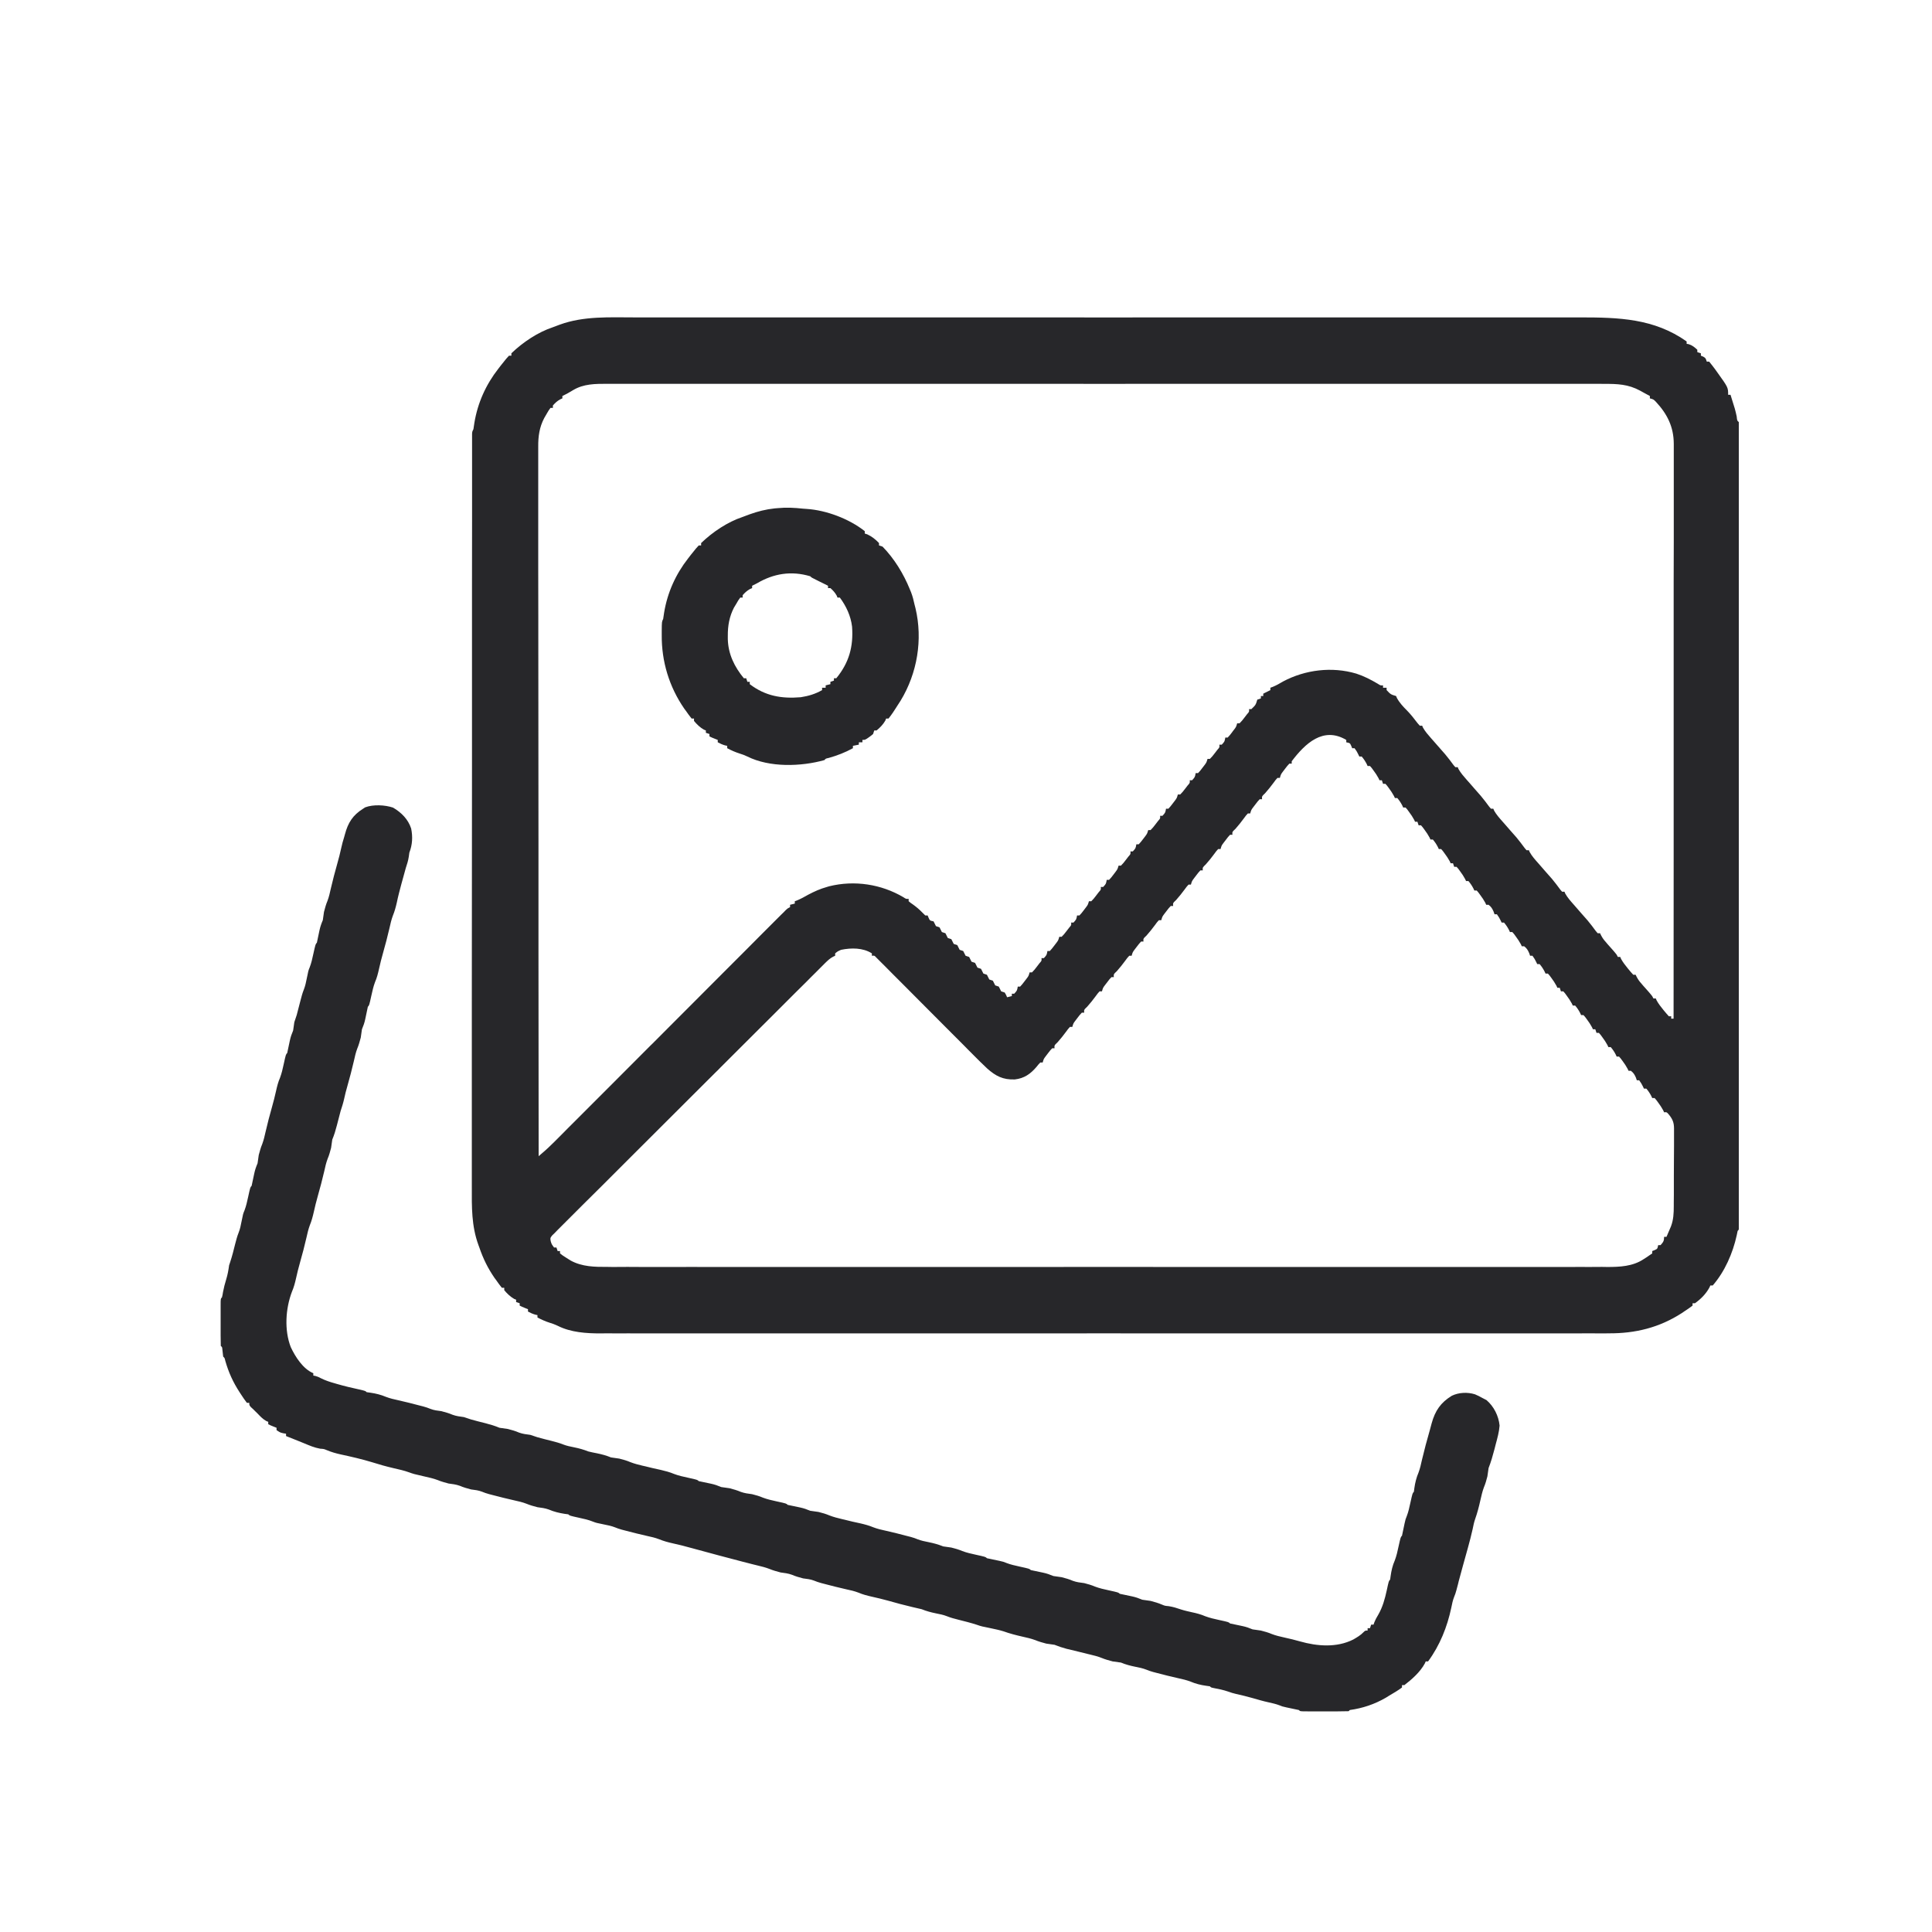 <svg width="70" height="70" viewBox="0 0 70 70" fill="none" xmlns="http://www.w3.org/2000/svg">
<g clip-path="url(#clip0_44_22)">
<path d="M23.006 11.5C23.196 11.503 23.384 11.5 23.574 11.5C23.902 11.5 24.234 11.5 24.565 11.5C25.056 11.5 25.547 11.5 26.038 11.5C26.916 11.5 27.794 11.5 28.672 11.5C29.439 11.5 30.206 11.5 30.977 11.5C31.053 11.5 31.053 11.5 31.13 11.5C31.336 11.5 31.544 11.5 31.75 11.5C33.693 11.5 35.633 11.5 37.575 11.5C39.297 11.503 41.022 11.503 42.747 11.5C44.684 11.5 46.62 11.5 48.557 11.5C48.766 11.5 48.971 11.5 49.177 11.5C49.229 11.5 49.278 11.5 49.334 11.5C50.101 11.5 50.868 11.5 51.635 11.5C52.507 11.5 53.382 11.5 54.253 11.5C54.741 11.5 55.229 11.5 55.717 11.5C56.046 11.5 56.371 11.5 56.697 11.5C56.884 11.5 57.068 11.5 57.255 11.5C58.648 11.5 59.931 11.537 61.11 12.371C61.11 12.399 61.11 12.43 61.11 12.457C61.147 12.463 61.147 12.463 61.184 12.47C61.313 12.509 61.395 12.58 61.497 12.672C61.497 12.7 61.497 12.73 61.497 12.758C61.54 12.774 61.583 12.786 61.626 12.801C61.626 12.829 61.626 12.859 61.626 12.887C61.666 12.905 61.666 12.905 61.709 12.921C61.797 12.973 61.797 12.973 61.84 13.102C61.868 13.102 61.896 13.102 61.926 13.102C62.006 13.2 62.08 13.295 62.154 13.396C62.175 13.427 62.197 13.455 62.218 13.486C62.614 14.038 62.614 14.038 62.614 14.305C62.642 14.305 62.669 14.305 62.7 14.305C62.869 14.839 62.869 14.839 62.924 15.091C62.939 15.241 62.939 15.241 63.001 15.293C63.004 15.358 63.007 15.422 63.007 15.487C63.007 15.548 63.007 15.548 63.007 15.613C63.007 15.662 63.007 15.708 63.007 15.757C63.007 15.806 63.007 15.855 63.007 15.904C63.007 16.042 63.007 16.183 63.007 16.322C63.007 16.472 63.007 16.622 63.007 16.773C63.007 17.034 63.007 17.297 63.007 17.561C63.007 17.954 63.007 18.347 63.007 18.737C63.007 19.437 63.007 20.137 63.007 20.836C63.007 21.45 63.007 22.061 63.007 22.675C63.007 22.715 63.007 22.758 63.007 22.797C63.007 22.963 63.007 23.126 63.007 23.292C63.007 24.838 63.007 26.382 63.007 27.929C63.007 29.304 63.007 30.676 63.007 32.051C63.007 33.595 63.007 35.139 63.007 36.679C63.007 36.845 63.007 37.008 63.007 37.174C63.007 37.214 63.007 37.253 63.007 37.296C63.007 37.907 63.007 38.521 63.007 39.132C63.007 39.828 63.007 40.525 63.007 41.219C63.007 41.609 63.007 41.998 63.007 42.391C63.007 42.649 63.007 42.91 63.007 43.171C63.007 43.318 63.007 43.465 63.007 43.616C63.007 43.775 63.007 43.932 63.007 44.092C63.007 44.141 63.007 44.187 63.007 44.236C63.007 44.276 63.007 44.319 63.007 44.362C63.007 44.417 63.007 44.417 63.007 44.472C63.001 44.555 63.001 44.555 62.958 44.598C62.945 44.653 62.936 44.705 62.924 44.761C62.783 45.405 62.491 46.074 62.055 46.575C62.028 46.575 61.997 46.575 61.969 46.575C61.957 46.599 61.948 46.624 61.936 46.648C61.81 46.881 61.626 47.066 61.411 47.219C61.383 47.219 61.352 47.219 61.325 47.219C61.325 47.247 61.325 47.277 61.325 47.305C61.227 47.379 61.132 47.446 61.03 47.511C60.999 47.532 60.969 47.55 60.941 47.572C60.125 48.1 59.256 48.315 58.289 48.309C58.225 48.309 58.157 48.309 58.093 48.312C57.918 48.312 57.74 48.312 57.562 48.309C57.369 48.309 57.175 48.309 56.982 48.312C56.644 48.312 56.304 48.312 55.966 48.312C55.463 48.309 54.959 48.312 54.456 48.312C53.557 48.312 52.657 48.312 51.758 48.312C50.972 48.312 50.184 48.312 49.398 48.312C49.346 48.312 49.294 48.312 49.241 48.312C49.027 48.312 48.815 48.312 48.603 48.312C46.617 48.312 44.628 48.312 42.64 48.312C40.875 48.309 39.11 48.309 37.342 48.312C35.359 48.312 33.374 48.312 31.391 48.312C31.179 48.312 30.967 48.312 30.756 48.312C30.703 48.312 30.651 48.312 30.596 48.312C29.81 48.312 29.025 48.312 28.239 48.312C27.343 48.312 26.45 48.312 25.556 48.312C25.056 48.312 24.556 48.312 24.056 48.312C23.721 48.312 23.387 48.312 23.052 48.312C22.862 48.309 22.671 48.309 22.481 48.312C22.306 48.312 22.134 48.312 21.959 48.309C21.898 48.309 21.837 48.309 21.775 48.312C21.241 48.312 20.686 48.278 20.204 48.035C20.109 47.989 20.017 47.956 19.915 47.925C19.759 47.876 19.618 47.811 19.473 47.735C19.473 47.707 19.473 47.679 19.473 47.649C19.449 47.643 19.424 47.639 19.397 47.633C19.301 47.606 19.219 47.569 19.13 47.52C19.13 47.492 19.13 47.465 19.13 47.434C19.096 47.422 19.062 47.406 19.028 47.394C18.915 47.348 18.915 47.348 18.829 47.305C18.829 47.277 18.829 47.25 18.829 47.219C18.786 47.204 18.743 47.191 18.7 47.176C18.7 47.148 18.7 47.121 18.7 47.09C18.678 47.081 18.654 47.072 18.629 47.062C18.488 46.98 18.375 46.872 18.27 46.746C18.27 46.719 18.27 46.691 18.27 46.66C18.243 46.66 18.212 46.66 18.184 46.66C18.111 46.568 18.043 46.479 17.979 46.384C17.957 46.357 17.939 46.329 17.917 46.301C17.675 45.948 17.506 45.605 17.368 45.2C17.356 45.169 17.346 45.138 17.334 45.108C17.082 44.417 17.092 43.733 17.095 43.008C17.095 42.892 17.095 42.772 17.095 42.655C17.095 42.397 17.095 42.143 17.095 41.885C17.095 41.504 17.095 41.124 17.095 40.743C17.095 40.102 17.095 39.46 17.095 38.819C17.095 38.183 17.095 37.551 17.095 36.916C17.095 36.876 17.095 36.836 17.095 36.796C17.095 36.636 17.095 36.474 17.095 36.314C17.095 34.853 17.098 33.395 17.098 31.934C17.098 30.556 17.101 29.175 17.101 27.797C17.101 27.754 17.101 27.714 17.101 27.668C17.101 27.496 17.101 27.328 17.101 27.156C17.101 27.07 17.101 26.984 17.101 26.898C17.101 26.812 17.101 26.729 17.101 26.643C17.101 25.287 17.101 23.933 17.101 22.576C17.101 22.181 17.101 21.782 17.101 21.386C17.101 20.551 17.101 19.716 17.104 18.881C17.104 18.537 17.104 18.191 17.104 17.847C17.104 17.561 17.104 17.273 17.104 16.988C17.104 16.843 17.104 16.699 17.104 16.555C17.104 16.401 17.104 16.245 17.104 16.091C17.104 16.024 17.104 16.024 17.104 15.953C17.104 15.913 17.104 15.873 17.104 15.83C17.104 15.794 17.104 15.76 17.104 15.723C17.11 15.637 17.11 15.637 17.153 15.551C17.165 15.474 17.177 15.398 17.187 15.324C17.306 14.6 17.604 13.937 18.055 13.36C18.089 13.317 18.123 13.274 18.157 13.228C18.353 12.982 18.353 12.982 18.442 12.887C18.47 12.887 18.497 12.887 18.528 12.887C18.528 12.859 18.528 12.832 18.528 12.801C18.942 12.402 19.486 12.037 20.032 11.856C20.115 11.825 20.195 11.794 20.277 11.764C21.152 11.444 22.088 11.5 23.006 11.5ZM20.768 14.133C20.71 14.167 20.71 14.167 20.652 14.201C20.618 14.219 20.584 14.241 20.547 14.262C20.489 14.293 20.434 14.32 20.376 14.348C20.376 14.376 20.376 14.406 20.376 14.434C20.351 14.443 20.326 14.455 20.299 14.468C20.188 14.529 20.115 14.597 20.032 14.692C20.032 14.719 20.032 14.75 20.032 14.778C20.004 14.778 19.974 14.778 19.946 14.778C19.872 14.879 19.872 14.879 19.799 15.008C19.774 15.051 19.747 15.094 19.722 15.14C19.544 15.474 19.498 15.809 19.501 16.183C19.501 16.229 19.501 16.275 19.501 16.322C19.501 16.469 19.501 16.619 19.501 16.77C19.501 16.877 19.501 16.984 19.501 17.092C19.501 17.328 19.501 17.564 19.501 17.798C19.501 18.148 19.501 18.497 19.501 18.847C19.501 19.437 19.501 20.026 19.501 20.615C19.504 21.198 19.504 21.779 19.504 22.362C19.504 22.398 19.504 22.435 19.504 22.472C19.504 22.656 19.504 22.84 19.504 23.025C19.504 24.329 19.504 25.633 19.507 26.935C19.507 28.202 19.507 29.467 19.51 30.734C19.51 30.774 19.51 30.811 19.51 30.854C19.51 31.244 19.51 31.637 19.51 32.03C19.51 32.828 19.51 33.626 19.51 34.424C19.51 34.46 19.51 34.497 19.51 34.537C19.513 36.989 19.513 39.439 19.516 41.891C19.679 41.753 19.838 41.615 19.989 41.464C20.02 41.434 20.053 41.403 20.084 41.372C20.118 41.339 20.148 41.305 20.185 41.271C20.219 41.234 20.256 41.2 20.293 41.163C20.391 41.065 20.489 40.964 20.587 40.866C20.695 40.758 20.802 40.654 20.907 40.547C21.094 40.362 21.278 40.175 21.462 39.991C21.729 39.724 21.996 39.457 22.263 39.19C22.696 38.757 23.129 38.322 23.561 37.889C23.586 37.864 23.614 37.837 23.641 37.812C23.825 37.628 24.01 37.444 24.191 37.26C24.402 37.048 24.614 36.836 24.823 36.627C24.851 36.6 24.875 36.575 24.903 36.547C25.332 36.115 25.765 35.682 26.198 35.249C26.465 34.985 26.729 34.718 26.996 34.451C27.177 34.267 27.361 34.086 27.542 33.902C27.647 33.797 27.754 33.693 27.858 33.586C27.972 33.472 28.085 33.359 28.199 33.245C28.251 33.196 28.251 33.196 28.3 33.144C28.331 33.113 28.362 33.082 28.395 33.052C28.42 33.024 28.448 32.999 28.472 32.972C28.54 32.91 28.54 32.91 28.626 32.867C28.626 32.84 28.626 32.812 28.626 32.782C28.681 32.766 28.739 32.754 28.797 32.739C28.797 32.711 28.797 32.683 28.797 32.653C28.828 32.64 28.856 32.631 28.89 32.619C29.025 32.561 29.151 32.493 29.279 32.419C29.503 32.3 29.715 32.205 29.958 32.137C29.985 32.131 30.013 32.122 30.041 32.112C30.955 31.885 31.928 32.033 32.732 32.508C32.83 32.573 32.83 32.573 32.922 32.567C32.922 32.594 32.922 32.625 32.922 32.653C32.99 32.711 32.99 32.711 33.079 32.772C33.199 32.858 33.306 32.947 33.41 33.055C33.447 33.092 33.487 33.128 33.524 33.168C33.552 33.168 33.579 33.168 33.61 33.168C33.622 33.196 33.635 33.224 33.644 33.251C33.69 33.355 33.69 33.355 33.825 33.383C33.852 33.441 33.883 33.497 33.911 33.555C33.954 33.57 33.997 33.583 34.04 33.598C34.067 33.656 34.098 33.712 34.126 33.77C34.169 33.785 34.212 33.797 34.255 33.813C34.282 33.871 34.313 33.926 34.34 33.985C34.383 34 34.426 34.012 34.469 34.028C34.497 34.086 34.528 34.141 34.555 34.2C34.598 34.215 34.641 34.227 34.684 34.242C34.712 34.301 34.743 34.356 34.77 34.414C34.813 34.43 34.856 34.442 34.899 34.457C34.927 34.516 34.957 34.571 34.985 34.629C35.028 34.645 35.071 34.657 35.114 34.672C35.142 34.73 35.172 34.786 35.2 34.844C35.243 34.859 35.286 34.872 35.329 34.887C35.356 34.945 35.387 35.001 35.415 35.059C35.458 35.074 35.501 35.087 35.544 35.102C35.571 35.16 35.602 35.215 35.63 35.274C35.672 35.289 35.715 35.301 35.758 35.317C35.786 35.375 35.817 35.43 35.844 35.489C35.887 35.504 35.93 35.516 35.973 35.532C36.001 35.59 36.032 35.645 36.059 35.703C36.102 35.719 36.145 35.731 36.188 35.746C36.216 35.805 36.246 35.86 36.274 35.918C36.317 35.934 36.36 35.946 36.403 35.961C36.455 36.05 36.455 36.05 36.489 36.133C36.544 36.118 36.602 36.105 36.661 36.09C36.661 36.062 36.661 36.035 36.661 36.004C36.688 36.004 36.716 36.004 36.747 36.004C36.851 35.891 36.851 35.891 36.876 35.746C36.903 35.746 36.931 35.746 36.962 35.746C37.038 35.663 37.038 35.663 37.115 35.562C37.155 35.51 37.155 35.51 37.195 35.458C37.269 35.36 37.269 35.36 37.305 35.231C37.333 35.231 37.361 35.231 37.391 35.231C37.48 35.139 37.48 35.139 37.569 35.022C37.6 34.982 37.631 34.942 37.661 34.902C37.744 34.81 37.744 34.81 37.735 34.715C37.763 34.715 37.79 34.715 37.821 34.715C37.925 34.602 37.925 34.602 37.95 34.457C37.977 34.457 38.005 34.457 38.036 34.457C38.112 34.374 38.112 34.374 38.189 34.273C38.229 34.221 38.229 34.221 38.269 34.169C38.343 34.071 38.343 34.071 38.38 33.942C38.407 33.942 38.435 33.942 38.465 33.942C38.554 33.85 38.554 33.85 38.644 33.733C38.674 33.693 38.705 33.653 38.736 33.613C38.818 33.521 38.818 33.521 38.809 33.426C38.837 33.426 38.864 33.426 38.895 33.426C38.999 33.312 38.999 33.312 39.024 33.168C39.052 33.168 39.079 33.168 39.11 33.168C39.187 33.085 39.187 33.085 39.264 32.984C39.303 32.932 39.303 32.932 39.343 32.88C39.417 32.782 39.417 32.782 39.454 32.653C39.481 32.653 39.509 32.653 39.54 32.653C39.629 32.561 39.629 32.561 39.718 32.444C39.748 32.404 39.779 32.364 39.81 32.324C39.893 32.232 39.893 32.232 39.883 32.137C39.911 32.137 39.939 32.137 39.969 32.137C40.074 32.023 40.074 32.023 40.098 31.879C40.126 31.879 40.154 31.879 40.184 31.879C40.261 31.796 40.261 31.796 40.338 31.695C40.378 31.643 40.378 31.643 40.417 31.591C40.491 31.492 40.491 31.492 40.528 31.364C40.556 31.364 40.583 31.364 40.614 31.364C40.703 31.271 40.703 31.271 40.792 31.155C40.823 31.115 40.853 31.075 40.884 31.035C40.967 30.943 40.967 30.943 40.958 30.848C40.985 30.848 41.013 30.848 41.044 30.848C41.148 30.734 41.148 30.734 41.172 30.59C41.2 30.59 41.228 30.59 41.258 30.59C41.335 30.507 41.335 30.507 41.412 30.406C41.452 30.354 41.452 30.354 41.492 30.302C41.565 30.203 41.565 30.203 41.602 30.075C41.63 30.075 41.657 30.075 41.688 30.075C41.777 29.982 41.777 29.982 41.866 29.866C41.897 29.826 41.928 29.786 41.958 29.746C42.041 29.654 42.041 29.654 42.032 29.559C42.059 29.559 42.087 29.559 42.118 29.559C42.222 29.445 42.222 29.445 42.247 29.301C42.274 29.301 42.302 29.301 42.333 29.301C42.409 29.218 42.409 29.218 42.486 29.117C42.511 29.08 42.538 29.046 42.566 29.013C42.64 28.914 42.64 28.914 42.676 28.785C42.704 28.785 42.732 28.785 42.762 28.785C42.851 28.693 42.851 28.693 42.94 28.577C42.971 28.537 43.002 28.497 43.032 28.457C43.115 28.365 43.115 28.365 43.106 28.27C43.134 28.27 43.161 28.27 43.192 28.27C43.296 28.156 43.296 28.156 43.321 28.012C43.349 28.012 43.376 28.012 43.407 28.012C43.484 27.929 43.484 27.929 43.56 27.828C43.585 27.791 43.612 27.757 43.64 27.724C43.714 27.625 43.714 27.625 43.751 27.496C43.778 27.496 43.806 27.496 43.837 27.496C43.926 27.404 43.926 27.404 44.015 27.288C44.045 27.248 44.076 27.208 44.107 27.168C44.19 27.076 44.19 27.076 44.18 26.981C44.208 26.981 44.236 26.981 44.266 26.981C44.371 26.867 44.371 26.867 44.395 26.723C44.423 26.723 44.45 26.723 44.481 26.723C44.558 26.64 44.558 26.64 44.635 26.539C44.659 26.502 44.687 26.468 44.714 26.434C44.788 26.336 44.788 26.336 44.825 26.207C44.852 26.207 44.88 26.207 44.911 26.207C45 26.115 45 26.115 45.089 25.999C45.12 25.959 45.15 25.919 45.181 25.879C45.264 25.787 45.264 25.787 45.255 25.692C45.282 25.692 45.31 25.692 45.34 25.692C45.497 25.541 45.497 25.541 45.555 25.348C45.598 25.333 45.641 25.32 45.684 25.305C45.684 25.277 45.684 25.25 45.684 25.219C45.712 25.219 45.739 25.219 45.77 25.219C45.77 25.191 45.77 25.164 45.77 25.133C45.856 25.09 45.942 25.047 46.028 25.004C46.028 24.977 46.028 24.949 46.028 24.918C46.059 24.906 46.089 24.897 46.12 24.884C46.252 24.829 46.369 24.762 46.488 24.691C47.289 24.265 48.259 24.145 49.14 24.406C49.416 24.495 49.671 24.627 49.92 24.774C50.018 24.838 50.018 24.838 50.11 24.832C50.11 24.86 50.11 24.891 50.11 24.918C50.153 24.918 50.196 24.918 50.239 24.918C50.239 24.946 50.239 24.977 50.239 25.004C50.389 25.161 50.389 25.161 50.583 25.219C50.592 25.241 50.601 25.265 50.613 25.29C50.709 25.465 50.84 25.606 50.982 25.747C51.123 25.891 51.243 26.048 51.365 26.207C51.39 26.235 51.417 26.263 51.442 26.293C51.47 26.293 51.497 26.293 51.528 26.293C51.537 26.315 51.546 26.339 51.556 26.361C51.639 26.508 51.746 26.628 51.859 26.757C51.881 26.781 51.906 26.809 51.93 26.837C52.071 27.002 52.219 27.165 52.363 27.331C52.47 27.456 52.568 27.591 52.667 27.724C52.688 27.748 52.71 27.773 52.731 27.797C52.759 27.797 52.786 27.797 52.817 27.797C52.826 27.819 52.836 27.843 52.845 27.865C52.928 28.012 53.035 28.132 53.148 28.261C53.17 28.285 53.195 28.313 53.219 28.34C53.36 28.506 53.508 28.669 53.652 28.835C53.759 28.96 53.858 29.096 53.956 29.227C53.977 29.252 53.999 29.276 54.02 29.301C54.048 29.301 54.075 29.301 54.106 29.301C54.115 29.323 54.124 29.347 54.134 29.369C54.217 29.516 54.324 29.636 54.438 29.765C54.459 29.789 54.484 29.817 54.508 29.844C54.649 30.01 54.797 30.173 54.941 30.338C55.048 30.464 55.147 30.599 55.245 30.731C55.266 30.756 55.288 30.78 55.309 30.805C55.337 30.805 55.364 30.805 55.395 30.805C55.404 30.826 55.414 30.851 55.423 30.872C55.506 31.02 55.613 31.14 55.727 31.268C55.748 31.293 55.773 31.321 55.797 31.348C55.938 31.514 56.086 31.677 56.23 31.842C56.337 31.968 56.436 32.103 56.534 32.235C56.555 32.26 56.577 32.284 56.598 32.309C56.626 32.309 56.654 32.309 56.684 32.309C56.693 32.33 56.703 32.355 56.712 32.376C56.795 32.524 56.902 32.643 57.016 32.772C57.037 32.797 57.062 32.825 57.086 32.852C57.227 33.018 57.375 33.181 57.519 33.346C57.627 33.472 57.725 33.607 57.823 33.739C57.844 33.764 57.866 33.788 57.887 33.813C57.915 33.813 57.943 33.813 57.973 33.813C57.986 33.837 57.998 33.865 58.01 33.889C58.059 33.982 58.108 34.052 58.179 34.129C58.2 34.157 58.225 34.181 58.246 34.209C58.271 34.236 58.296 34.264 58.32 34.292C58.366 34.344 58.415 34.399 58.461 34.451C58.483 34.476 58.501 34.5 58.523 34.525C58.575 34.586 58.575 34.586 58.618 34.672C58.645 34.672 58.673 34.672 58.704 34.672C58.713 34.697 58.725 34.718 58.734 34.743C58.805 34.872 58.891 34.979 58.983 35.093C59.017 35.133 59.051 35.175 59.087 35.218C59.115 35.252 59.146 35.283 59.176 35.317C59.204 35.317 59.232 35.317 59.262 35.317C59.275 35.341 59.287 35.369 59.299 35.393C59.348 35.486 59.397 35.556 59.468 35.633C59.489 35.66 59.514 35.685 59.535 35.713C59.56 35.74 59.585 35.768 59.609 35.795C59.655 35.848 59.704 35.903 59.75 35.955C59.772 35.98 59.79 36.004 59.812 36.029C59.864 36.09 59.864 36.09 59.907 36.176C59.934 36.176 59.962 36.176 59.993 36.176C60.008 36.21 60.008 36.21 60.023 36.247C60.094 36.376 60.18 36.483 60.272 36.597C60.306 36.636 60.34 36.679 60.377 36.722C60.404 36.756 60.435 36.787 60.465 36.821C60.493 36.821 60.521 36.821 60.551 36.821C60.551 36.848 60.551 36.879 60.551 36.907C60.579 36.907 60.607 36.907 60.637 36.907C60.637 34.899 60.64 32.892 60.64 30.885C60.64 30.842 60.64 30.842 60.64 30.796C60.64 30.151 60.64 29.504 60.64 28.859C60.64 28.543 60.64 28.227 60.64 27.908C60.64 27.877 60.64 27.846 60.64 27.812C60.64 26.794 60.64 25.771 60.64 24.75C60.64 23.7 60.64 22.653 60.64 21.604C60.64 21.453 60.64 21.306 60.64 21.159C60.64 21.113 60.64 21.113 60.64 21.07C60.64 20.6 60.64 20.13 60.644 19.661C60.644 19.188 60.644 18.715 60.644 18.246C60.644 17.988 60.644 17.733 60.644 17.479C60.644 17.242 60.644 17.009 60.644 16.776C60.644 16.69 60.644 16.604 60.644 16.521C60.644 16.404 60.644 16.291 60.644 16.174C60.644 16.125 60.644 16.125 60.644 16.076C60.64 15.462 60.407 14.999 59.993 14.554C59.907 14.468 59.907 14.468 59.778 14.434C59.778 14.406 59.778 14.379 59.778 14.348C59.701 14.308 59.628 14.265 59.551 14.225C59.511 14.201 59.468 14.179 59.425 14.155C58.995 13.921 58.602 13.906 58.118 13.909C58.053 13.906 57.989 13.906 57.927 13.906C57.749 13.906 57.574 13.906 57.399 13.906C57.209 13.909 57.016 13.906 56.825 13.906C56.491 13.906 56.156 13.906 55.822 13.906C55.322 13.906 54.824 13.906 54.327 13.906C53.437 13.906 52.547 13.906 51.657 13.906C50.877 13.906 50.101 13.906 49.321 13.906C49.269 13.906 49.217 13.906 49.165 13.906C48.956 13.906 48.744 13.906 48.535 13.906C46.571 13.906 44.604 13.906 42.636 13.906C40.89 13.909 39.144 13.909 37.397 13.906C35.433 13.906 33.472 13.906 31.508 13.906C31.299 13.906 31.09 13.906 30.881 13.906C30.805 13.906 30.805 13.906 30.725 13.906C29.945 13.906 29.169 13.906 28.389 13.906C27.505 13.906 26.622 13.906 25.738 13.906C25.24 13.906 24.746 13.906 24.252 13.906C23.921 13.906 23.589 13.906 23.258 13.906C23.07 13.906 22.88 13.906 22.693 13.906C22.521 13.906 22.349 13.906 22.177 13.906C22.116 13.906 22.055 13.906 21.993 13.906C21.563 13.906 21.149 13.906 20.768 14.133ZM46.801 27.582C46.801 27.61 46.801 27.641 46.801 27.668C46.774 27.668 46.743 27.668 46.715 27.668C46.639 27.751 46.639 27.751 46.562 27.852C46.534 27.889 46.51 27.923 46.482 27.957C46.409 28.055 46.409 28.055 46.372 28.184C46.344 28.184 46.313 28.184 46.286 28.184C46.215 28.261 46.215 28.261 46.145 28.359C46.046 28.491 45.948 28.617 45.838 28.739C45.718 28.853 45.718 28.853 45.727 28.957C45.7 28.957 45.669 28.957 45.641 28.957C45.565 29.04 45.565 29.04 45.488 29.142C45.46 29.178 45.436 29.212 45.408 29.246C45.334 29.344 45.334 29.344 45.297 29.473C45.27 29.473 45.239 29.473 45.212 29.473C45.141 29.55 45.141 29.55 45.07 29.648C44.972 29.78 44.874 29.906 44.764 30.029C44.644 30.142 44.644 30.142 44.653 30.246C44.625 30.246 44.595 30.246 44.567 30.246C44.49 30.329 44.49 30.329 44.414 30.431C44.386 30.467 44.361 30.501 44.334 30.535C44.26 30.633 44.26 30.633 44.223 30.762C44.196 30.762 44.165 30.762 44.137 30.762C44.067 30.839 44.067 30.839 43.996 30.937C43.898 31.069 43.8 31.195 43.689 31.317C43.57 31.431 43.57 31.431 43.579 31.535C43.551 31.535 43.52 31.535 43.493 31.535C43.416 31.618 43.416 31.618 43.339 31.72C43.312 31.756 43.287 31.79 43.26 31.824C43.186 31.922 43.186 31.922 43.149 32.051C43.121 32.051 43.091 32.051 43.063 32.051C42.993 32.128 42.993 32.128 42.922 32.226C42.824 32.358 42.725 32.484 42.615 32.607C42.495 32.72 42.495 32.72 42.505 32.825C42.477 32.825 42.446 32.825 42.419 32.825C42.342 32.907 42.342 32.907 42.265 33.009C42.237 33.045 42.213 33.079 42.185 33.113C42.112 33.211 42.112 33.211 42.075 33.34C42.047 33.34 42.017 33.34 41.989 33.34C41.918 33.417 41.918 33.417 41.848 33.515C41.749 33.647 41.651 33.773 41.541 33.896C41.421 34.009 41.421 34.009 41.43 34.114C41.403 34.114 41.372 34.114 41.344 34.114C41.268 34.197 41.268 34.197 41.191 34.298C41.163 34.335 41.139 34.368 41.111 34.402C41.038 34.5 41.038 34.5 41.001 34.629C40.973 34.629 40.942 34.629 40.915 34.629C40.844 34.706 40.844 34.706 40.773 34.804C40.675 34.936 40.577 35.062 40.467 35.185C40.347 35.298 40.347 35.298 40.356 35.403C40.328 35.403 40.298 35.403 40.27 35.403C40.193 35.486 40.193 35.486 40.117 35.587C40.089 35.624 40.065 35.657 40.037 35.691C39.963 35.789 39.963 35.789 39.926 35.918C39.899 35.918 39.868 35.918 39.84 35.918C39.77 35.995 39.77 35.995 39.699 36.093C39.601 36.225 39.503 36.351 39.392 36.474C39.273 36.587 39.273 36.587 39.282 36.692C39.254 36.692 39.224 36.692 39.196 36.692C39.119 36.775 39.119 36.775 39.042 36.876C39.015 36.913 38.99 36.947 38.963 36.98C38.889 37.078 38.889 37.078 38.852 37.207C38.825 37.207 38.794 37.207 38.766 37.207C38.696 37.284 38.696 37.284 38.625 37.382C38.527 37.514 38.429 37.64 38.318 37.763C38.199 37.876 38.199 37.876 38.208 37.981C38.18 37.981 38.149 37.981 38.122 37.981C38.045 38.064 38.045 38.064 37.968 38.165C37.928 38.217 37.928 38.217 37.889 38.269C37.815 38.367 37.815 38.367 37.778 38.496C37.75 38.496 37.72 38.496 37.692 38.496C37.624 38.567 37.624 38.567 37.551 38.659C37.336 38.911 37.106 39.073 36.768 39.11C36.342 39.126 36.078 38.99 35.768 38.714C35.596 38.555 35.433 38.389 35.267 38.223C35.209 38.165 35.148 38.103 35.089 38.045C35.025 37.981 34.964 37.916 34.899 37.852C34.767 37.72 34.635 37.588 34.5 37.453C34.126 37.075 33.748 36.698 33.371 36.32C33.162 36.112 32.953 35.9 32.745 35.691C32.612 35.559 32.481 35.427 32.349 35.295C32.25 35.194 32.149 35.093 32.048 34.991C32.011 34.955 31.974 34.918 31.937 34.881C31.904 34.847 31.87 34.813 31.836 34.78C31.808 34.749 31.778 34.721 31.747 34.691C31.683 34.62 31.683 34.62 31.59 34.629C31.59 34.602 31.59 34.574 31.59 34.543C31.265 34.335 30.842 34.338 30.473 34.414C30.348 34.47 30.348 34.47 30.259 34.543C30.259 34.571 30.259 34.602 30.259 34.629C30.234 34.642 30.209 34.651 30.185 34.663C30.071 34.724 29.998 34.795 29.905 34.884C29.872 34.918 29.835 34.955 29.798 34.991C29.761 35.031 29.721 35.068 29.681 35.108C29.639 35.151 29.596 35.194 29.556 35.234C29.439 35.35 29.322 35.464 29.209 35.581C29.083 35.703 28.96 35.826 28.834 35.952C28.564 36.222 28.291 36.492 28.021 36.765C27.849 36.934 27.68 37.103 27.512 37.272C27.042 37.741 26.572 38.208 26.103 38.678C26.075 38.708 26.044 38.739 26.014 38.77C25.968 38.812 25.968 38.812 25.922 38.859C25.86 38.92 25.799 38.981 25.738 39.043C25.71 39.073 25.679 39.104 25.645 39.135C25.157 39.623 24.666 40.114 24.175 40.602C23.669 41.105 23.166 41.609 22.662 42.112C22.38 42.394 22.098 42.677 21.815 42.959C21.573 43.198 21.333 43.438 21.091 43.677C20.968 43.803 20.845 43.926 20.723 44.045C20.609 44.159 20.498 44.27 20.385 44.383C20.326 44.444 20.265 44.503 20.204 44.564C20.17 44.598 20.136 44.635 20.099 44.672C20.069 44.702 20.038 44.733 20.004 44.764C19.934 44.853 19.934 44.853 19.952 44.966C19.986 45.08 19.986 45.08 20.075 45.2C20.102 45.2 20.13 45.2 20.161 45.2C20.182 45.264 20.182 45.264 20.204 45.328C20.231 45.328 20.259 45.328 20.29 45.328C20.29 45.356 20.29 45.387 20.29 45.414C20.397 45.497 20.397 45.497 20.535 45.583C20.606 45.629 20.606 45.629 20.676 45.672C21.091 45.899 21.551 45.905 22.012 45.902C22.076 45.902 22.14 45.902 22.205 45.905C22.38 45.905 22.555 45.905 22.733 45.902C22.923 45.902 23.113 45.902 23.307 45.905C23.641 45.905 23.979 45.905 24.313 45.905C24.814 45.902 25.314 45.905 25.814 45.905C26.704 45.905 27.598 45.905 28.488 45.905C29.27 45.905 30.05 45.905 30.829 45.905C30.909 45.905 30.909 45.905 30.989 45.905C31.198 45.905 31.409 45.905 31.618 45.905C33.592 45.905 35.562 45.905 37.532 45.905C39.285 45.902 41.038 45.902 42.79 45.905C44.757 45.905 46.725 45.905 48.692 45.905C48.904 45.905 49.112 45.905 49.321 45.905C49.373 45.905 49.426 45.905 49.478 45.905C50.26 45.905 51.04 45.905 51.82 45.905C52.707 45.905 53.594 45.905 54.481 45.905C54.978 45.905 55.475 45.905 55.969 45.905C56.304 45.905 56.635 45.905 56.967 45.905C57.154 45.902 57.344 45.902 57.531 45.905C57.703 45.905 57.875 45.905 58.047 45.902C58.111 45.902 58.173 45.902 58.234 45.905C58.688 45.905 59.155 45.884 59.545 45.626C59.578 45.605 59.612 45.583 59.646 45.562C59.689 45.531 59.689 45.531 59.735 45.5C59.778 45.473 59.821 45.445 59.864 45.414C59.864 45.387 59.864 45.359 59.864 45.328C59.892 45.316 59.919 45.304 59.947 45.295C60.051 45.249 60.051 45.249 60.079 45.114C60.106 45.114 60.134 45.114 60.165 45.114C60.263 45.003 60.294 44.963 60.294 44.813C60.321 44.813 60.349 44.813 60.38 44.813C60.413 44.733 60.45 44.653 60.484 44.57C60.502 44.527 60.524 44.481 60.542 44.435C60.634 44.193 60.644 43.956 60.644 43.702C60.644 43.668 60.644 43.637 60.644 43.603C60.647 43.496 60.647 43.386 60.647 43.278C60.647 43.205 60.647 43.128 60.647 43.054C60.647 42.898 60.647 42.738 60.647 42.581C60.647 42.379 60.65 42.179 60.65 41.977C60.65 41.823 60.65 41.667 60.653 41.51C60.653 41.437 60.653 41.363 60.653 41.289C60.653 41.185 60.653 41.081 60.653 40.976C60.653 40.946 60.653 40.915 60.653 40.884C60.653 40.654 60.588 40.525 60.441 40.353C60.383 40.292 60.383 40.292 60.294 40.301C60.281 40.276 60.272 40.252 60.26 40.227C60.205 40.126 60.146 40.037 60.079 39.948C60.057 39.917 60.036 39.887 60.011 39.856C59.993 39.831 59.971 39.81 59.95 39.785C59.922 39.785 59.892 39.785 59.864 39.785C59.852 39.761 59.842 39.736 59.83 39.712C59.778 39.611 59.723 39.528 59.649 39.442C59.621 39.442 59.591 39.442 59.563 39.442C59.551 39.417 59.539 39.389 59.526 39.365C59.474 39.261 59.474 39.261 59.391 39.141C59.364 39.141 59.333 39.141 59.305 39.141C59.293 39.107 59.284 39.077 59.272 39.043C59.222 38.932 59.186 38.871 59.09 38.797C59.063 38.797 59.032 38.797 59.005 38.797C58.992 38.773 58.983 38.748 58.971 38.724C58.916 38.622 58.857 38.533 58.79 38.444C58.768 38.413 58.747 38.383 58.722 38.352C58.704 38.328 58.682 38.306 58.661 38.282C58.633 38.282 58.602 38.282 58.575 38.282C58.563 38.257 58.553 38.232 58.541 38.208C58.489 38.107 58.434 38.024 58.36 37.938C58.332 37.938 58.302 37.938 58.274 37.938C58.262 37.913 58.253 37.889 58.24 37.864C58.185 37.763 58.127 37.674 58.059 37.585C58.038 37.554 58.016 37.523 57.992 37.493C57.973 37.468 57.952 37.447 57.93 37.422C57.903 37.422 57.872 37.422 57.844 37.422C57.829 37.379 57.817 37.336 57.801 37.293C57.774 37.293 57.743 37.293 57.715 37.293C57.703 37.269 57.694 37.244 57.682 37.22C57.627 37.118 57.568 37.029 57.501 36.94C57.479 36.91 57.458 36.879 57.433 36.848C57.415 36.824 57.393 36.802 57.372 36.778C57.344 36.778 57.313 36.778 57.286 36.778C57.273 36.753 57.264 36.728 57.252 36.704C57.2 36.603 57.145 36.52 57.071 36.434C57.043 36.434 57.013 36.434 56.985 36.434C56.973 36.409 56.964 36.385 56.951 36.36C56.896 36.259 56.838 36.17 56.77 36.081C56.749 36.05 56.727 36.02 56.703 35.989C56.684 35.964 56.663 35.943 56.641 35.918C56.614 35.918 56.583 35.918 56.555 35.918C56.54 35.875 56.528 35.832 56.512 35.789C56.485 35.789 56.454 35.789 56.426 35.789C56.414 35.765 56.405 35.74 56.393 35.716C56.337 35.614 56.279 35.525 56.212 35.436C56.19 35.406 56.169 35.375 56.144 35.344C56.126 35.32 56.104 35.298 56.083 35.274C56.055 35.274 56.024 35.274 55.997 35.274C55.984 35.249 55.975 35.225 55.963 35.2C55.911 35.099 55.856 35.016 55.782 34.93C55.754 34.93 55.724 34.93 55.696 34.93C55.684 34.905 55.671 34.878 55.659 34.853C55.607 34.749 55.607 34.749 55.524 34.629C55.496 34.629 55.466 34.629 55.438 34.629C55.426 34.596 55.417 34.565 55.404 34.531C55.355 34.42 55.318 34.359 55.223 34.285C55.196 34.285 55.165 34.285 55.137 34.285C55.125 34.261 55.116 34.236 55.104 34.212C55.048 34.111 54.99 34.022 54.922 33.932C54.901 33.902 54.88 33.871 54.855 33.84C54.837 33.816 54.815 33.794 54.794 33.77C54.766 33.77 54.735 33.77 54.708 33.77C54.695 33.745 54.686 33.721 54.674 33.696C54.622 33.595 54.566 33.512 54.493 33.426C54.465 33.426 54.434 33.426 54.407 33.426C54.395 33.401 54.382 33.374 54.37 33.349C54.318 33.245 54.318 33.245 54.235 33.125C54.207 33.125 54.177 33.125 54.149 33.125C54.137 33.092 54.128 33.061 54.115 33.027C54.066 32.917 54.029 32.855 53.934 32.782C53.907 32.782 53.876 32.782 53.848 32.782C53.836 32.757 53.827 32.732 53.815 32.708C53.759 32.607 53.701 32.518 53.633 32.429C53.612 32.398 53.59 32.367 53.566 32.337C53.547 32.312 53.526 32.291 53.505 32.266C53.477 32.266 53.446 32.266 53.419 32.266C53.406 32.241 53.397 32.217 53.385 32.192C53.333 32.091 53.277 32.008 53.204 31.922C53.176 31.922 53.145 31.922 53.118 31.922C53.106 31.898 53.096 31.873 53.084 31.849C53.029 31.747 52.971 31.658 52.903 31.569C52.882 31.538 52.86 31.508 52.836 31.477C52.817 31.453 52.796 31.431 52.774 31.407C52.746 31.407 52.716 31.407 52.688 31.407C52.673 31.364 52.66 31.321 52.645 31.278C52.618 31.278 52.587 31.278 52.559 31.278C52.547 31.253 52.538 31.229 52.526 31.204C52.47 31.103 52.412 31.014 52.344 30.925C52.323 30.894 52.301 30.863 52.277 30.833C52.258 30.808 52.237 30.787 52.215 30.762C52.188 30.762 52.157 30.762 52.13 30.762C52.117 30.738 52.108 30.713 52.096 30.688C52.044 30.587 51.988 30.504 51.915 30.418C51.887 30.418 51.856 30.418 51.829 30.418C51.816 30.394 51.807 30.369 51.795 30.345C51.74 30.243 51.681 30.154 51.614 30.065C51.592 30.035 51.571 30.004 51.546 29.973C51.528 29.949 51.507 29.927 51.485 29.903C51.457 29.903 51.427 29.903 51.399 29.903C51.384 29.86 51.371 29.817 51.356 29.774C51.328 29.774 51.298 29.774 51.27 29.774C51.258 29.749 51.249 29.725 51.236 29.7C51.181 29.599 51.123 29.51 51.055 29.421C51.034 29.39 51.012 29.359 50.988 29.329C50.969 29.304 50.948 29.283 50.926 29.258C50.899 29.258 50.868 29.258 50.84 29.258C50.828 29.234 50.819 29.209 50.807 29.184C50.755 29.083 50.699 29 50.626 28.914C50.598 28.914 50.567 28.914 50.54 28.914C50.527 28.89 50.518 28.865 50.506 28.841C50.451 28.739 50.392 28.65 50.325 28.561C50.303 28.531 50.282 28.5 50.257 28.469C50.239 28.445 50.217 28.423 50.196 28.399C50.168 28.399 50.138 28.399 50.11 28.399C50.095 28.356 50.082 28.313 50.067 28.27C50.039 28.27 50.009 28.27 49.981 28.27C49.969 28.245 49.96 28.221 49.947 28.196C49.892 28.095 49.834 28.006 49.766 27.917C49.745 27.886 49.723 27.855 49.699 27.825C49.68 27.8 49.659 27.779 49.637 27.754C49.61 27.754 49.579 27.754 49.551 27.754C49.539 27.73 49.53 27.705 49.518 27.681C49.465 27.579 49.41 27.496 49.337 27.41C49.309 27.41 49.278 27.41 49.251 27.41C49.238 27.386 49.226 27.358 49.214 27.334C49.162 27.229 49.162 27.229 49.079 27.11C49.051 27.11 49.02 27.11 48.993 27.11C48.981 27.082 48.971 27.054 48.959 27.027C48.913 26.922 48.913 26.922 48.778 26.895C48.778 26.867 48.778 26.84 48.778 26.809C47.943 26.312 47.286 26.941 46.801 27.582Z" fill="#27272A"/>
<path d="M14.24 29.261C14.541 29.436 14.789 29.685 14.897 30.019C14.958 30.317 14.943 30.608 14.832 30.891C14.826 30.94 14.817 30.989 14.811 31.041C14.789 31.189 14.749 31.308 14.703 31.449C14.66 31.603 14.617 31.759 14.575 31.913C14.562 31.956 14.553 31.996 14.541 32.036C14.482 32.257 14.424 32.474 14.378 32.699C14.341 32.861 14.298 33.024 14.234 33.177C14.179 33.325 14.145 33.475 14.111 33.629C14.04 33.929 13.964 34.23 13.878 34.528C13.822 34.718 13.777 34.908 13.733 35.102C13.697 35.264 13.657 35.427 13.589 35.581C13.528 35.743 13.491 35.909 13.454 36.078C13.377 36.428 13.377 36.428 13.328 36.477C13.295 36.627 13.264 36.778 13.233 36.928C13.206 37.057 13.166 37.17 13.114 37.293C13.098 37.394 13.086 37.493 13.071 37.594C13.034 37.729 13 37.861 12.945 37.99C12.889 38.137 12.856 38.288 12.822 38.441C12.751 38.742 12.675 39.043 12.589 39.34C12.543 39.497 12.503 39.653 12.469 39.813C12.435 39.966 12.389 40.111 12.34 40.258C12.294 40.43 12.248 40.605 12.205 40.777C12.159 40.955 12.11 41.12 12.039 41.289C12.024 41.391 12.012 41.489 11.996 41.59C11.96 41.725 11.926 41.857 11.87 41.986C11.815 42.133 11.781 42.284 11.748 42.437C11.677 42.738 11.6 43.039 11.514 43.336C11.459 43.527 11.413 43.717 11.37 43.91C11.333 44.073 11.29 44.236 11.226 44.392C11.171 44.539 11.137 44.69 11.103 44.843C11.033 45.144 10.956 45.445 10.87 45.743C10.815 45.933 10.769 46.123 10.726 46.316C10.689 46.482 10.646 46.645 10.578 46.801C10.345 47.412 10.296 48.192 10.535 48.809C10.701 49.162 10.98 49.601 11.352 49.754C11.352 49.782 11.352 49.809 11.352 49.84C11.373 49.846 11.398 49.849 11.422 49.852C11.524 49.883 11.524 49.883 11.637 49.941C11.794 50.018 11.95 50.07 12.116 50.116C12.15 50.125 12.181 50.135 12.211 50.144C12.478 50.221 12.745 50.285 13.015 50.343C13.239 50.395 13.239 50.395 13.285 50.441C13.328 50.448 13.374 50.454 13.421 50.46C13.617 50.488 13.801 50.534 13.982 50.61C14.133 50.669 14.286 50.702 14.44 50.736C14.691 50.794 14.94 50.853 15.185 50.92C15.262 50.939 15.262 50.939 15.342 50.96C15.477 51 15.477 51 15.594 51.046C15.725 51.098 15.854 51.111 15.992 51.129C16.134 51.166 16.266 51.203 16.401 51.261C16.536 51.31 16.668 51.325 16.809 51.344C16.895 51.371 16.981 51.402 17.067 51.43C17.239 51.479 17.413 51.522 17.585 51.565C17.763 51.611 17.929 51.66 18.098 51.731C18.199 51.746 18.297 51.758 18.399 51.774C18.54 51.81 18.672 51.847 18.807 51.906C18.942 51.955 19.074 51.97 19.215 51.988C19.301 52.016 19.387 52.047 19.473 52.074C19.645 52.123 19.82 52.166 19.992 52.209C20.133 52.246 20.268 52.28 20.403 52.335C20.535 52.387 20.667 52.412 20.805 52.44C20.986 52.476 21.149 52.523 21.321 52.59C21.422 52.614 21.52 52.636 21.621 52.654C21.802 52.691 21.965 52.734 22.137 52.805C22.238 52.82 22.337 52.832 22.438 52.848C22.573 52.882 22.705 52.918 22.834 52.974C22.981 53.032 23.131 53.069 23.285 53.106C23.319 53.112 23.346 53.121 23.38 53.127C23.567 53.176 23.758 53.219 23.948 53.259C24.107 53.296 24.267 53.339 24.421 53.403C24.583 53.465 24.749 53.502 24.918 53.538C25.268 53.615 25.268 53.615 25.317 53.664C25.467 53.698 25.617 53.729 25.768 53.759C25.897 53.787 26.01 53.827 26.133 53.879C26.234 53.894 26.333 53.907 26.434 53.922C26.575 53.959 26.707 53.996 26.842 54.054C26.977 54.103 27.109 54.118 27.25 54.137C27.385 54.171 27.514 54.207 27.643 54.263C27.806 54.324 27.971 54.361 28.14 54.398C28.49 54.474 28.49 54.474 28.539 54.524C28.69 54.557 28.84 54.588 28.991 54.619C29.119 54.646 29.233 54.686 29.356 54.738C29.457 54.754 29.555 54.766 29.657 54.781C29.792 54.815 29.924 54.852 30.052 54.907C30.2 54.965 30.35 55.002 30.504 55.039C30.55 55.051 30.55 55.051 30.599 55.061C30.786 55.11 30.976 55.153 31.167 55.193C31.329 55.23 31.489 55.273 31.642 55.337C31.793 55.395 31.943 55.429 32.1 55.463C32.351 55.521 32.6 55.579 32.845 55.647C32.898 55.659 32.95 55.672 33.002 55.687C33.137 55.727 33.137 55.727 33.244 55.77C33.376 55.822 33.511 55.849 33.653 55.877C33.834 55.914 33.996 55.957 34.168 56.028C34.27 56.043 34.368 56.055 34.469 56.071C34.604 56.104 34.733 56.141 34.862 56.196C35.025 56.258 35.19 56.294 35.359 56.331C35.709 56.408 35.709 56.408 35.758 56.457C35.908 56.491 36.059 56.522 36.209 56.552C36.36 56.586 36.36 56.586 36.464 56.629C36.62 56.69 36.783 56.724 36.949 56.761C37.299 56.838 37.299 56.838 37.348 56.887C37.498 56.921 37.649 56.951 37.799 56.982C37.928 57.01 38.042 57.05 38.164 57.102C38.266 57.117 38.364 57.129 38.465 57.145C38.606 57.181 38.738 57.218 38.873 57.277C39.008 57.326 39.14 57.341 39.282 57.359C39.417 57.393 39.545 57.43 39.674 57.485C39.837 57.547 40.003 57.584 40.172 57.62C40.522 57.697 40.522 57.697 40.571 57.746C40.721 57.78 40.871 57.811 41.022 57.841C41.151 57.869 41.264 57.909 41.387 57.961C41.488 57.976 41.587 57.989 41.688 58.004C41.829 58.041 41.961 58.078 42.096 58.136C42.206 58.182 42.206 58.182 42.342 58.194C42.504 58.219 42.639 58.262 42.79 58.314C42.922 58.357 43.054 58.385 43.185 58.415C43.351 58.449 43.514 58.492 43.67 58.56C43.833 58.621 43.999 58.658 44.168 58.695C44.518 58.771 44.518 58.771 44.567 58.821C44.717 58.854 44.867 58.885 45.018 58.916C45.147 58.943 45.26 58.983 45.383 59.035C45.484 59.051 45.583 59.063 45.684 59.078C45.819 59.112 45.951 59.149 46.08 59.204C46.23 59.262 46.381 59.296 46.534 59.33C46.727 59.373 46.915 59.416 47.102 59.471C47.728 59.649 48.431 59.704 49.029 59.404C49.167 59.324 49.296 59.25 49.407 59.133C49.465 59.078 49.465 59.078 49.551 59.078C49.551 59.051 49.551 59.02 49.551 58.992C49.579 58.992 49.606 58.992 49.637 58.992C49.652 58.949 49.665 58.906 49.68 58.863C49.708 58.863 49.735 58.863 49.766 58.863C49.775 58.833 49.787 58.805 49.797 58.774C49.852 58.649 49.852 58.649 49.935 58.507C50.097 58.228 50.177 57.93 50.245 57.62C50.318 57.28 50.318 57.28 50.367 57.231C50.374 57.188 50.38 57.142 50.386 57.096C50.413 56.902 50.456 56.718 50.536 56.537C50.598 56.374 50.635 56.209 50.671 56.037C50.748 55.69 50.748 55.69 50.797 55.641C50.831 55.49 50.862 55.34 50.892 55.19C50.926 55.039 50.926 55.039 50.969 54.935C51.03 54.778 51.064 54.616 51.101 54.447C51.178 54.1 51.178 54.1 51.227 54.051C51.233 54.008 51.239 53.962 51.245 53.916C51.273 53.719 51.319 53.535 51.396 53.354C51.451 53.207 51.485 53.056 51.518 52.903C51.604 52.538 51.7 52.179 51.804 51.82C51.825 51.737 51.85 51.654 51.871 51.571C51.997 51.114 52.197 50.819 52.602 50.571C52.857 50.448 53.17 50.435 53.44 50.518C53.538 50.558 53.627 50.604 53.719 50.656C53.765 50.681 53.808 50.702 53.857 50.727C54.124 50.954 54.299 51.301 54.333 51.651C54.315 51.887 54.253 52.105 54.192 52.332C54.176 52.387 54.161 52.446 54.149 52.501C54.087 52.737 54.023 52.964 53.934 53.191C53.919 53.293 53.906 53.391 53.891 53.492C53.857 53.627 53.82 53.759 53.765 53.888C53.707 54.042 53.673 54.201 53.636 54.361C53.584 54.594 53.526 54.818 53.446 55.042C53.406 55.159 53.381 55.279 53.357 55.401C53.256 55.856 53.12 56.304 52.998 56.752C52.949 56.933 52.9 57.114 52.85 57.298C52.838 57.341 52.838 57.341 52.829 57.387C52.807 57.464 52.789 57.541 52.768 57.617C52.731 57.746 52.731 57.746 52.688 57.854C52.636 57.983 52.611 58.111 52.583 58.25C52.436 58.946 52.169 59.615 51.742 60.196C51.715 60.196 51.684 60.196 51.657 60.196C51.644 60.22 51.635 60.245 51.623 60.272C51.457 60.579 51.156 60.846 50.883 61.055C50.855 61.055 50.825 61.055 50.797 61.055C50.797 61.082 50.797 61.11 50.797 61.141C50.647 61.254 50.484 61.346 50.325 61.441C50.269 61.475 50.269 61.475 50.211 61.512C49.803 61.748 49.373 61.893 48.907 61.957C48.891 61.972 48.879 61.985 48.864 62C48.735 62.003 48.606 62.006 48.477 62.006C48.437 62.006 48.397 62.006 48.357 62.006C48.274 62.006 48.191 62.006 48.112 62.006C47.983 62.006 47.857 62.006 47.731 62.006C47.651 62.006 47.571 62.006 47.489 62.006C47.452 62.006 47.415 62.006 47.375 62.006C47.108 62.006 47.108 62.006 47.059 61.957C46.908 61.923 46.758 61.893 46.608 61.862C46.457 61.828 46.457 61.828 46.353 61.785C46.224 61.736 46.095 61.709 45.96 61.678C45.761 61.635 45.567 61.577 45.371 61.521C45.174 61.466 44.978 61.417 44.782 61.374C44.686 61.352 44.594 61.325 44.505 61.291C44.327 61.23 44.149 61.193 43.965 61.159C43.879 61.141 43.879 61.141 43.836 61.098C43.793 61.092 43.747 61.086 43.701 61.079C43.505 61.052 43.321 61.006 43.139 60.929C42.989 60.871 42.836 60.837 42.682 60.803C42.431 60.745 42.182 60.687 41.933 60.619C41.884 60.607 41.832 60.591 41.78 60.579C41.645 60.539 41.645 60.539 41.537 60.496C41.405 60.444 41.27 60.416 41.129 60.389C40.948 60.352 40.785 60.309 40.614 60.238C40.512 60.223 40.414 60.208 40.313 60.196C40.175 60.159 40.046 60.125 39.914 60.07C39.773 60.014 39.628 59.977 39.484 59.944C39.453 59.935 39.423 59.928 39.392 59.922C39.3 59.898 39.205 59.876 39.11 59.852C38.984 59.821 38.861 59.79 38.735 59.76C38.708 59.754 38.68 59.747 38.649 59.741C38.496 59.701 38.355 59.652 38.207 59.594C38.106 59.578 38.008 59.563 37.907 59.551C37.772 59.514 37.639 59.48 37.511 59.425C37.357 59.367 37.197 59.333 37.035 59.296C36.805 59.244 36.581 59.186 36.36 59.106C36.203 59.057 36.047 59.026 35.887 58.992C35.819 58.977 35.752 58.965 35.684 58.949C35.657 58.943 35.626 58.937 35.595 58.931C35.5 58.906 35.5 58.906 35.387 58.867C35.169 58.796 34.945 58.741 34.724 58.685C34.583 58.649 34.447 58.615 34.312 58.56C34.181 58.507 34.048 58.483 33.91 58.455C33.729 58.418 33.567 58.375 33.395 58.305C33.284 58.277 33.174 58.253 33.063 58.228C32.763 58.157 32.462 58.078 32.164 57.992C31.974 57.94 31.784 57.894 31.59 57.851C31.427 57.814 31.265 57.774 31.108 57.706C30.958 57.648 30.808 57.614 30.651 57.581C30.399 57.522 30.151 57.464 29.902 57.396C29.853 57.384 29.801 57.369 29.749 57.356C29.614 57.316 29.614 57.316 29.497 57.27C29.365 57.218 29.236 57.206 29.098 57.188C28.957 57.151 28.825 57.114 28.69 57.056C28.555 57.007 28.423 56.991 28.282 56.973C28.146 56.936 28.015 56.902 27.883 56.847C27.741 56.792 27.597 56.755 27.45 56.721C27.388 56.706 27.324 56.69 27.263 56.675C27.232 56.666 27.201 56.66 27.171 56.651C26.98 56.605 26.793 56.552 26.603 56.503C26.419 56.454 26.231 56.405 26.044 56.356C25.697 56.264 25.347 56.169 25.001 56.074C24.792 56.015 24.583 55.963 24.371 55.917C24.206 55.88 24.046 55.837 23.89 55.773C23.739 55.714 23.589 55.681 23.432 55.647C23.18 55.589 22.932 55.53 22.683 55.463C22.634 55.45 22.582 55.435 22.53 55.423C22.395 55.383 22.395 55.383 22.287 55.34C22.155 55.288 22.02 55.26 21.879 55.233C21.603 55.177 21.603 55.177 21.474 55.128C21.317 55.064 21.155 55.03 20.986 54.993C20.639 54.916 20.639 54.916 20.59 54.867C20.547 54.861 20.501 54.855 20.455 54.849C20.256 54.818 20.068 54.772 19.881 54.692C19.746 54.643 19.614 54.628 19.473 54.609C19.338 54.573 19.206 54.539 19.077 54.484C18.927 54.425 18.773 54.392 18.62 54.358C18.368 54.3 18.119 54.241 17.871 54.174C17.822 54.161 17.77 54.146 17.717 54.134C17.582 54.094 17.582 54.094 17.466 54.048C17.334 53.996 17.205 53.983 17.067 53.965C16.925 53.928 16.794 53.891 16.659 53.833C16.523 53.784 16.392 53.769 16.25 53.75C16.115 53.713 15.983 53.679 15.854 53.624C15.701 53.566 15.541 53.532 15.379 53.495C14.989 53.406 14.989 53.406 14.811 53.342C14.633 53.278 14.449 53.238 14.261 53.195C13.994 53.133 13.733 53.06 13.473 52.977C13.098 52.863 12.718 52.777 12.334 52.694C12.168 52.657 12.006 52.611 11.846 52.544C11.736 52.498 11.736 52.498 11.6 52.489C11.389 52.452 11.208 52.372 11.008 52.289C10.931 52.258 10.855 52.228 10.781 52.197C10.64 52.142 10.502 52.087 10.364 52.031C10.364 52.004 10.364 51.973 10.364 51.946C10.33 51.939 10.299 51.933 10.265 51.93C10.149 51.903 10.149 51.903 10.02 51.816C10.02 51.789 10.02 51.758 10.02 51.731C9.986 51.718 9.952 51.703 9.919 51.691C9.805 51.645 9.805 51.645 9.719 51.602C9.719 51.574 9.719 51.543 9.719 51.516C9.694 51.507 9.67 51.497 9.645 51.485C9.52 51.414 9.434 51.322 9.332 51.215C9.305 51.19 9.28 51.163 9.253 51.138C9.225 51.111 9.197 51.083 9.17 51.055C9.13 51.019 9.13 51.019 9.09 50.982C9.032 50.914 9.032 50.914 9.032 50.828C9.004 50.828 8.973 50.828 8.946 50.828C8.872 50.73 8.804 50.635 8.74 50.534C8.718 50.503 8.7 50.472 8.682 50.445C8.442 50.076 8.283 49.726 8.163 49.306C8.138 49.199 8.138 49.199 8.086 49.153C8.074 49.063 8.065 48.974 8.056 48.886C8.049 48.809 8.049 48.809 8 48.766C7.997 48.64 7.994 48.514 7.994 48.388C7.994 48.348 7.994 48.312 7.994 48.272C7.994 48.192 7.994 48.112 7.994 48.029C7.994 47.906 7.994 47.784 7.994 47.661C7.994 47.581 7.994 47.504 7.994 47.425C7.994 47.388 7.994 47.351 7.994 47.314C7.994 47.053 7.994 47.053 8.043 47.004C8.059 46.94 8.071 46.878 8.08 46.814C8.111 46.654 8.148 46.504 8.197 46.35C8.249 46.181 8.277 46.019 8.301 45.844C8.313 45.807 8.326 45.77 8.338 45.733C8.412 45.512 8.467 45.288 8.522 45.067C8.559 44.926 8.593 44.791 8.648 44.656C8.7 44.524 8.725 44.392 8.752 44.254C8.807 43.978 8.807 43.978 8.86 43.852C8.921 43.692 8.955 43.53 8.992 43.361C9.068 43.014 9.068 43.014 9.117 42.965C9.151 42.815 9.182 42.664 9.213 42.514C9.24 42.385 9.28 42.271 9.332 42.149C9.348 42.047 9.36 41.949 9.375 41.848C9.412 41.713 9.446 41.581 9.501 41.452C9.556 41.304 9.59 41.154 9.624 41.001C9.694 40.7 9.771 40.399 9.857 40.101C9.912 39.911 9.958 39.721 10.001 39.531C10.038 39.365 10.078 39.202 10.146 39.049C10.207 38.886 10.244 38.72 10.281 38.548C10.357 38.202 10.357 38.202 10.406 38.153C10.44 38.002 10.471 37.852 10.502 37.701C10.529 37.572 10.569 37.459 10.621 37.336C10.637 37.235 10.649 37.137 10.664 37.035C10.692 36.949 10.723 36.863 10.75 36.778C10.796 36.606 10.842 36.431 10.885 36.259C10.922 36.118 10.956 35.983 11.011 35.847C11.063 35.715 11.088 35.584 11.116 35.446C11.171 35.169 11.171 35.169 11.223 35.043C11.284 34.884 11.318 34.721 11.355 34.552C11.432 34.206 11.432 34.206 11.481 34.156C11.514 34.006 11.545 33.856 11.576 33.705C11.604 33.576 11.643 33.463 11.696 33.34C11.711 33.239 11.723 33.141 11.739 33.039C11.775 32.904 11.809 32.772 11.864 32.643C11.92 32.496 11.953 32.346 11.987 32.192C12.058 31.891 12.134 31.59 12.22 31.293C12.276 31.102 12.322 30.912 12.365 30.719C12.392 30.587 12.429 30.461 12.469 30.332C12.478 30.298 12.487 30.265 12.497 30.231C12.61 29.807 12.782 29.534 13.156 29.301C13.181 29.286 13.206 29.267 13.23 29.252C13.522 29.141 13.948 29.163 14.24 29.261Z" fill="#27272A"/>
<path d="M29.098 18.43C29.138 18.433 29.181 18.436 29.224 18.439C29.939 18.485 30.768 18.798 31.333 19.246C31.333 19.273 31.333 19.301 31.333 19.332C31.363 19.341 31.391 19.35 31.422 19.36C31.587 19.436 31.723 19.544 31.848 19.676C31.848 19.703 31.848 19.731 31.848 19.762C31.891 19.777 31.934 19.789 31.977 19.805C32.401 20.24 32.738 20.79 32.965 21.351C32.987 21.407 32.987 21.407 33.011 21.462C33.067 21.609 33.104 21.756 33.137 21.91C33.15 21.953 33.159 21.996 33.171 22.042C33.438 23.174 33.236 24.387 32.634 25.381C32.56 25.501 32.484 25.618 32.407 25.734C32.385 25.765 32.364 25.799 32.342 25.832C32.296 25.9 32.244 25.968 32.192 26.035C32.164 26.035 32.137 26.035 32.106 26.035C32.097 26.059 32.088 26.081 32.078 26.106C31.999 26.247 31.888 26.36 31.762 26.465C31.735 26.465 31.707 26.465 31.676 26.465C31.661 26.508 31.649 26.551 31.634 26.594C31.566 26.652 31.566 26.652 31.486 26.71C31.459 26.729 31.434 26.747 31.406 26.765C31.333 26.808 31.333 26.808 31.247 26.808C31.247 26.836 31.247 26.864 31.247 26.894C31.204 26.894 31.161 26.894 31.118 26.894C31.118 26.922 31.118 26.95 31.118 26.98C31.047 26.996 30.977 27.008 30.903 27.023C30.903 27.051 30.903 27.078 30.903 27.109C30.617 27.266 30.338 27.373 30.025 27.462C29.918 27.484 29.918 27.484 29.872 27.539C29.022 27.778 27.883 27.812 27.079 27.41C26.984 27.364 26.892 27.33 26.79 27.299C26.637 27.25 26.492 27.186 26.348 27.109C26.348 27.082 26.348 27.054 26.348 27.023C26.311 27.014 26.311 27.014 26.275 27.008C26.176 26.98 26.094 26.944 26.005 26.894C26.005 26.867 26.005 26.839 26.005 26.808C25.971 26.796 25.937 26.781 25.903 26.768C25.79 26.723 25.79 26.723 25.704 26.68C25.704 26.652 25.704 26.624 25.704 26.594C25.661 26.578 25.618 26.566 25.575 26.551C25.575 26.523 25.575 26.495 25.575 26.465C25.55 26.456 25.529 26.446 25.504 26.437C25.363 26.357 25.25 26.247 25.145 26.121C25.145 26.093 25.145 26.066 25.145 26.035C25.117 26.035 25.09 26.035 25.059 26.035C24.986 25.943 24.918 25.854 24.854 25.759C24.823 25.716 24.823 25.716 24.792 25.676C24.246 24.884 23.967 23.966 23.976 23.003C23.976 22.957 23.976 22.91 23.976 22.861C23.979 22.524 23.979 22.524 24.028 22.426C24.04 22.349 24.052 22.272 24.062 22.198C24.181 21.474 24.479 20.811 24.93 20.234C24.964 20.191 24.998 20.148 25.032 20.102C25.228 19.857 25.228 19.857 25.317 19.762C25.345 19.762 25.372 19.762 25.403 19.762C25.403 19.734 25.403 19.706 25.403 19.676C25.817 19.277 26.361 18.911 26.907 18.73C26.99 18.7 27.07 18.669 27.152 18.638C27.456 18.528 27.748 18.454 28.07 18.42C28.107 18.417 28.141 18.414 28.177 18.411C28.491 18.38 28.788 18.396 29.098 18.43ZM27.422 21.137C27.364 21.167 27.309 21.195 27.251 21.223C27.251 21.25 27.251 21.278 27.251 21.308C27.226 21.321 27.201 21.33 27.177 21.339C27.063 21.404 26.99 21.471 26.907 21.566C26.907 21.594 26.907 21.622 26.907 21.652C26.879 21.652 26.852 21.652 26.821 21.652C26.747 21.753 26.747 21.753 26.674 21.882C26.649 21.925 26.622 21.968 26.594 22.014C26.425 22.34 26.367 22.674 26.37 23.039C26.37 23.101 26.37 23.101 26.37 23.159C26.385 23.702 26.609 24.157 26.95 24.574C26.977 24.574 27.005 24.574 27.036 24.574C27.051 24.617 27.063 24.66 27.079 24.703C27.106 24.703 27.134 24.703 27.165 24.703C27.165 24.731 27.165 24.758 27.165 24.789C27.729 25.219 28.316 25.32 29.012 25.262C29.289 25.219 29.543 25.145 29.786 25.004C29.786 24.976 29.786 24.948 29.786 24.918C29.829 24.918 29.872 24.918 29.915 24.918C29.915 24.89 29.915 24.863 29.915 24.832C29.97 24.817 30.028 24.804 30.087 24.789C30.087 24.761 30.087 24.734 30.087 24.703C30.13 24.688 30.172 24.675 30.215 24.66C30.215 24.632 30.215 24.605 30.215 24.574C30.243 24.574 30.271 24.574 30.301 24.574C30.765 24.006 30.924 23.426 30.872 22.705C30.826 22.318 30.66 21.962 30.43 21.652C30.403 21.652 30.375 21.652 30.344 21.652C30.332 21.628 30.323 21.603 30.314 21.578C30.249 21.465 30.182 21.391 30.087 21.308C30.059 21.308 30.031 21.308 30.001 21.308C30.001 21.281 30.001 21.253 30.001 21.223C29.958 21.201 29.915 21.18 29.872 21.158C29.813 21.13 29.758 21.103 29.703 21.075C29.675 21.06 29.645 21.047 29.617 21.032C29.405 20.928 29.405 20.928 29.356 20.879C28.666 20.673 28.027 20.78 27.422 21.137Z" fill="#27272A"/>
</g>
<defs>
<clipPath id="clip0_44_22">
<rect width="55" height="55" fill="white" transform="translate(8 7)"/>
</clipPath>
</defs>
</svg>
